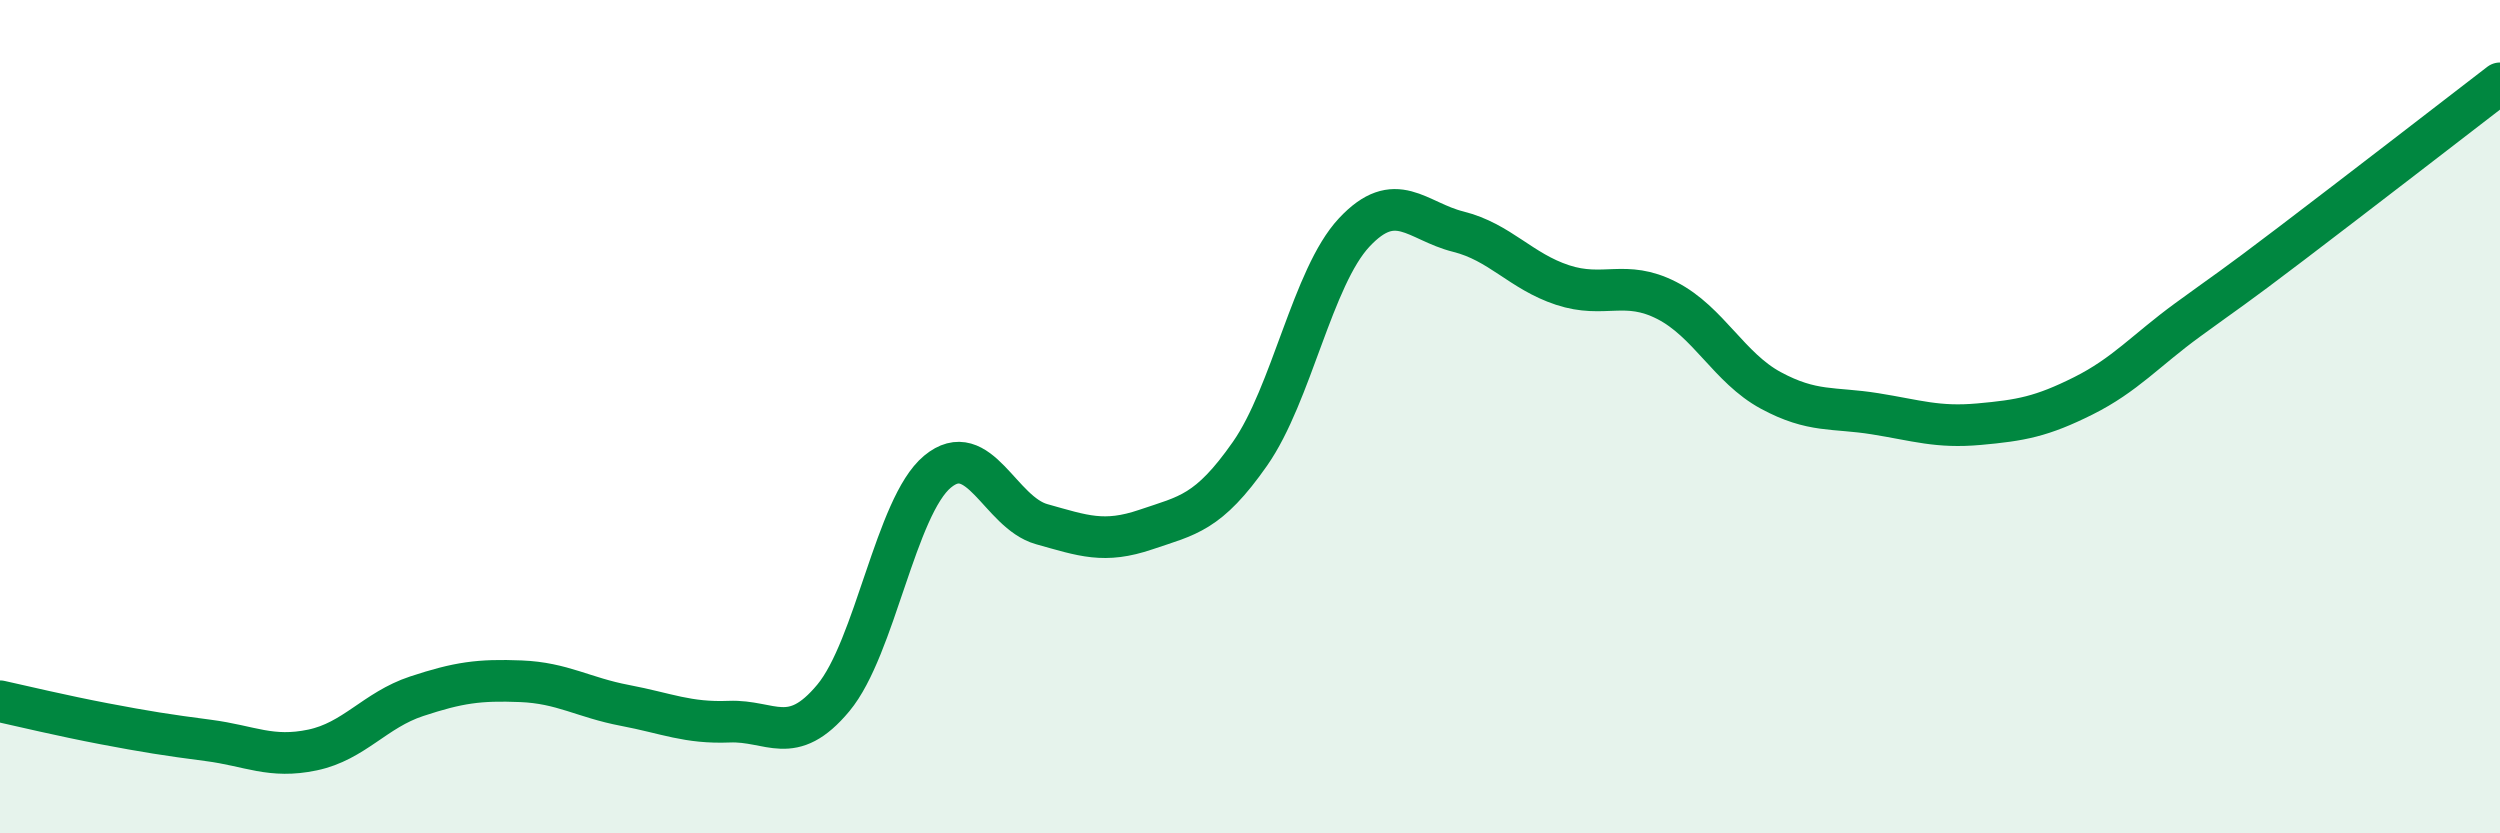 
    <svg width="60" height="20" viewBox="0 0 60 20" xmlns="http://www.w3.org/2000/svg">
      <path
        d="M 0,16.83 C 0.5,16.94 1.5,17.18 2.5,17.37 C 3.5,17.56 4,17.64 5,17.77 C 6,17.9 6.5,18.21 7.5,18 C 8.5,17.79 9,17.04 10,16.71 C 11,16.38 11.5,16.31 12.5,16.35 C 13.5,16.39 14,16.74 15,16.93 C 16,17.12 16.5,17.36 17.5,17.32 C 18.5,17.28 19,17.95 20,16.75 C 21,15.55 21.5,12.15 22.5,11.32 C 23.5,10.49 24,12.3 25,12.58 C 26,12.86 26.5,13.05 27.5,12.71 C 28.5,12.37 29,12.32 30,10.89 C 31,9.46 31.5,6.65 32.5,5.58 C 33.5,4.51 34,5.31 35,5.56 C 36,5.81 36.5,6.51 37.5,6.84 C 38.5,7.17 39,6.7 40,7.21 C 41,7.72 41.5,8.83 42.5,9.37 C 43.5,9.91 44,9.77 45,9.93 C 46,10.09 46.5,10.27 47.5,10.18 C 48.5,10.09 49,10 50,9.5 C 51,9 51.5,8.41 52.5,7.68 C 53.5,6.95 53.5,6.98 55,5.84 C 56.5,4.7 59,2.77 60,2L60 20L0 20Z"
        fill="#008740"
        opacity="0.1"
        stroke-linecap="round"
        stroke-linejoin="round"
      />
      <path
        d="M 0,16.83 C 0.5,16.94 1.5,17.18 2.5,17.37 C 3.5,17.56 4,17.64 5,17.77 C 6,17.9 6.5,18.21 7.5,18 C 8.5,17.79 9,17.04 10,16.71 C 11,16.38 11.5,16.31 12.5,16.35 C 13.5,16.39 14,16.74 15,16.93 C 16,17.12 16.5,17.36 17.5,17.32 C 18.5,17.28 19,17.95 20,16.75 C 21,15.55 21.5,12.15 22.5,11.32 C 23.5,10.49 24,12.3 25,12.58 C 26,12.86 26.5,13.05 27.5,12.71 C 28.5,12.37 29,12.32 30,10.89 C 31,9.46 31.5,6.65 32.5,5.58 C 33.5,4.51 34,5.31 35,5.56 C 36,5.81 36.5,6.51 37.5,6.84 C 38.5,7.17 39,6.7 40,7.21 C 41,7.72 41.5,8.83 42.5,9.37 C 43.5,9.91 44,9.77 45,9.93 C 46,10.09 46.5,10.27 47.5,10.18 C 48.5,10.09 49,10 50,9.5 C 51,9 51.5,8.41 52.5,7.68 C 53.5,6.95 53.5,6.98 55,5.84 C 56.5,4.7 59,2.77 60,2"
        stroke="#008740"
        stroke-width="1"
        fill="none"
        stroke-linecap="round"
        stroke-linejoin="round"
      />
    </svg>
  
